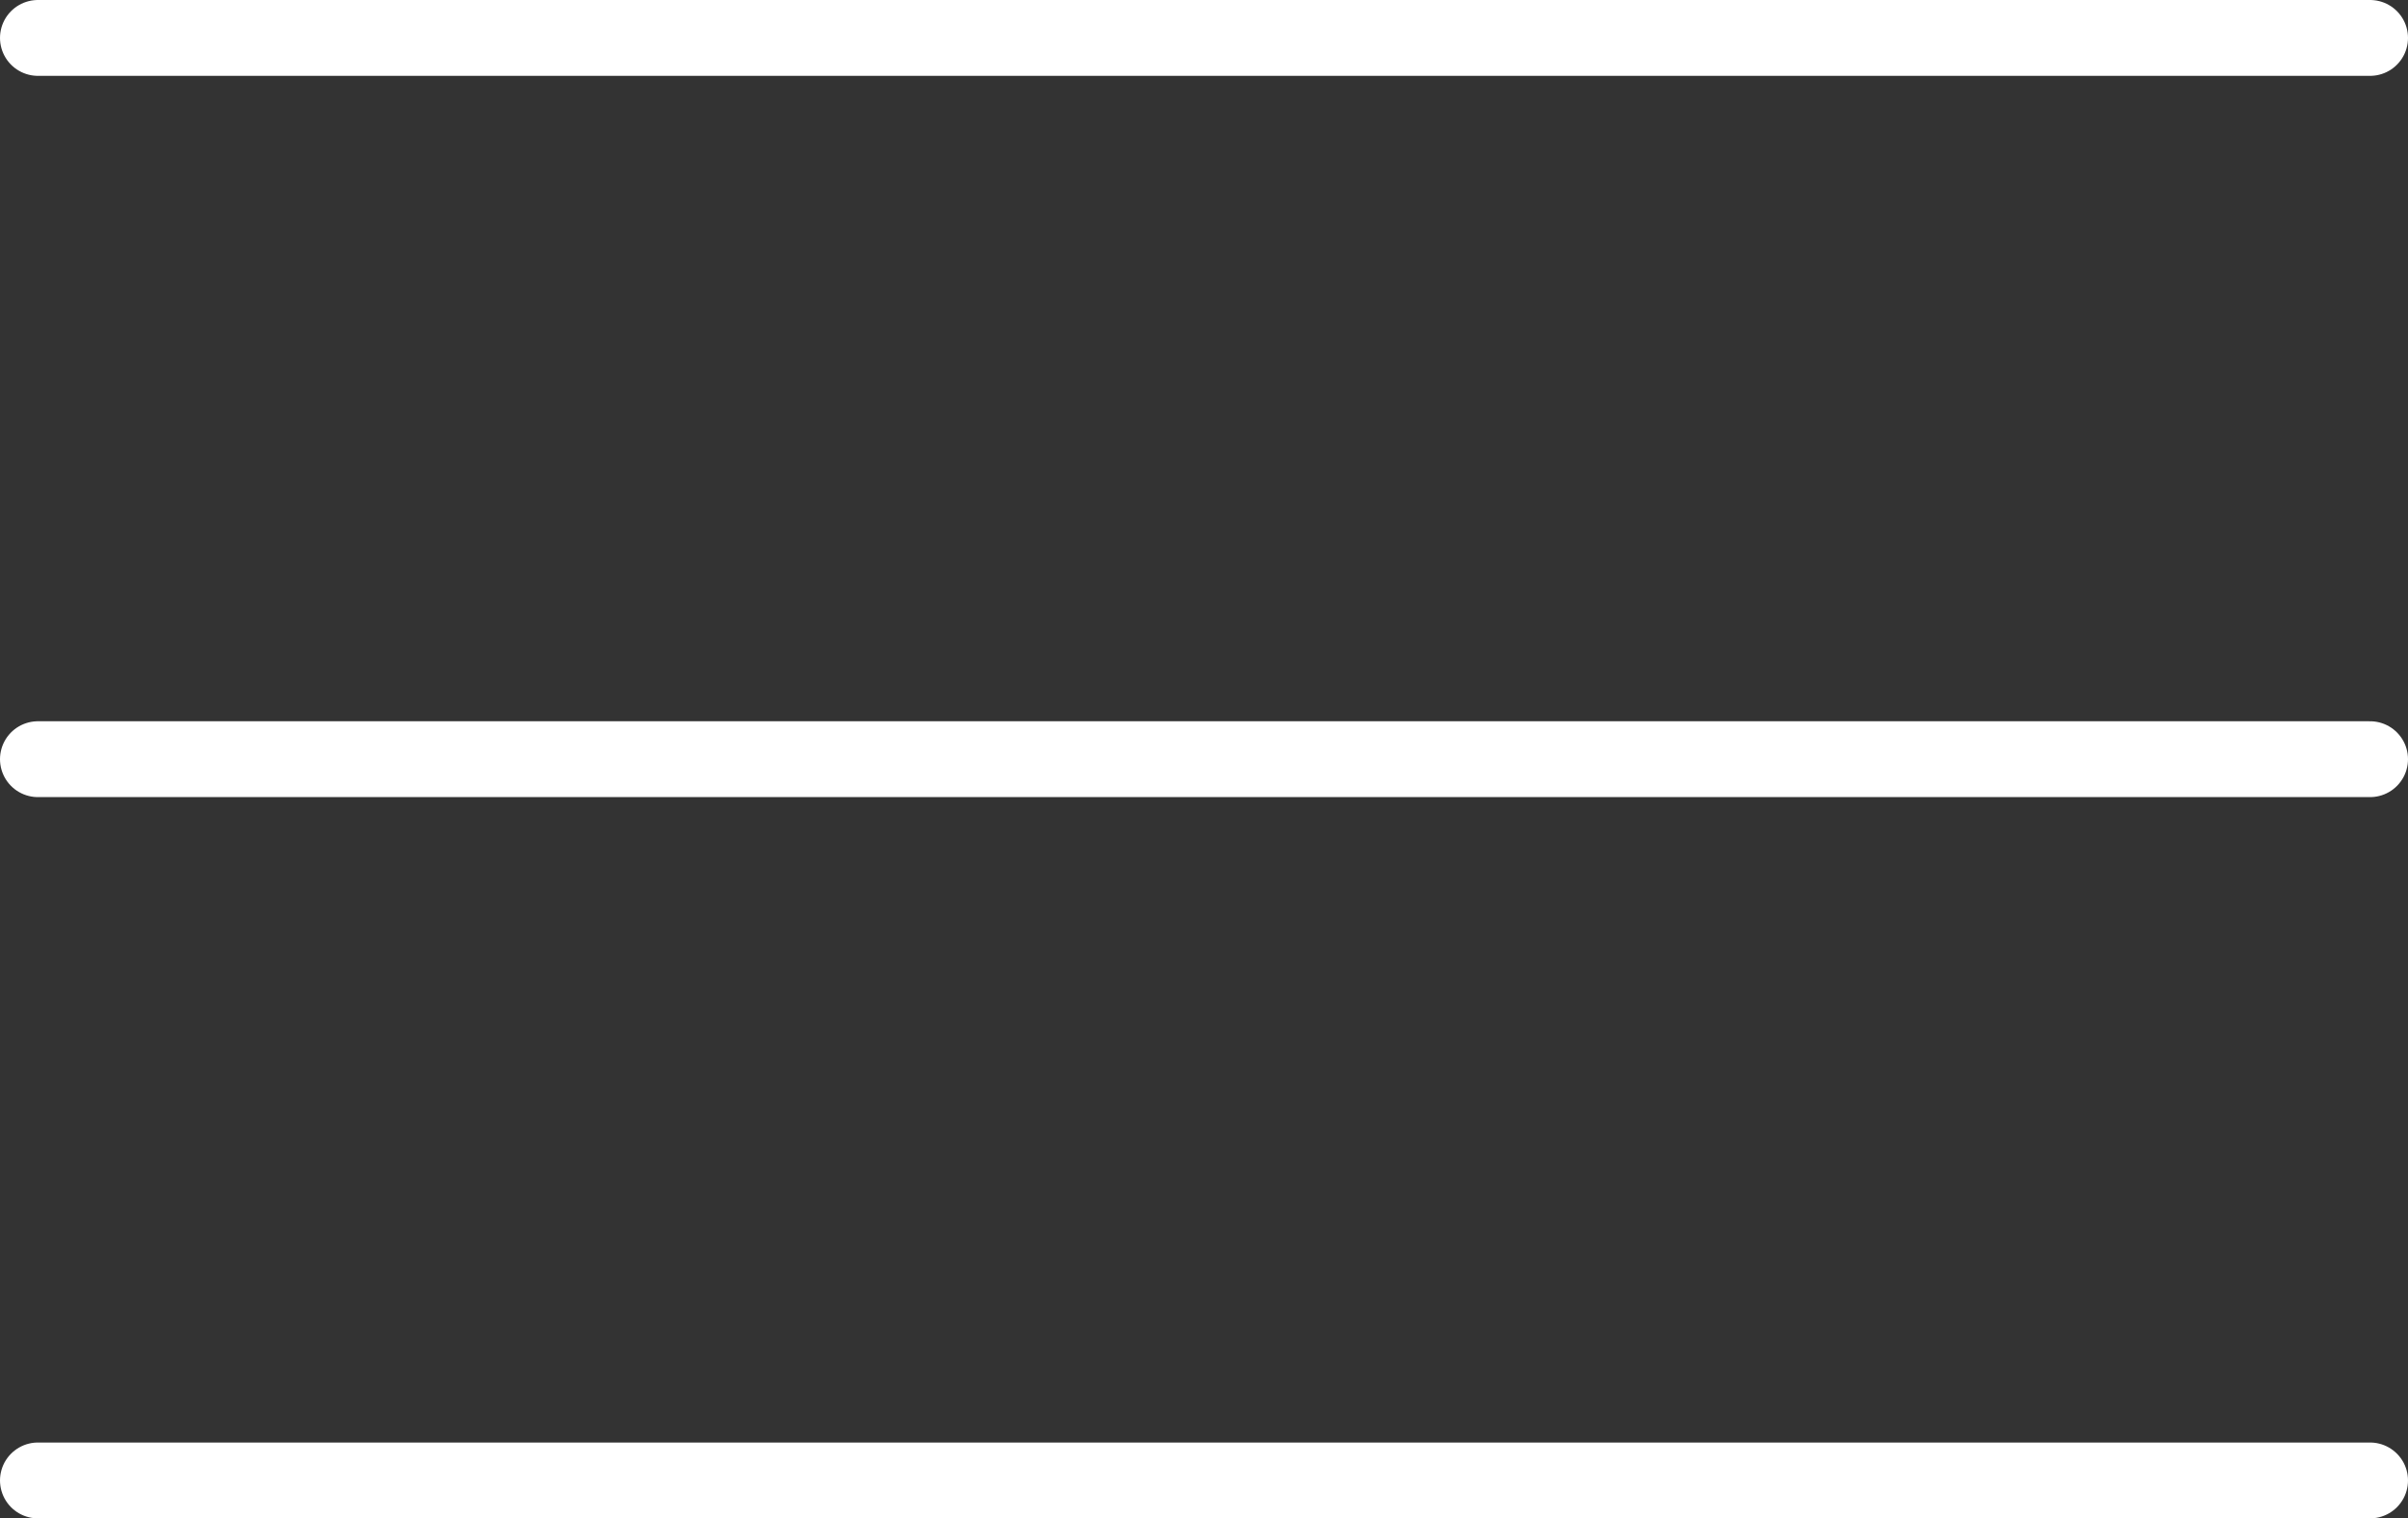 <svg xmlns="http://www.w3.org/2000/svg" viewBox="0 0 31.75 20.02"><rect x="0" y="0" width="31.75" height="20.02" fill="#333333" stroke="none"/><defs><style>.cls-1{fill:none;stroke:#fff;stroke-linecap:round;stroke-linejoin:round;}</style></defs><title>List_white</title><g id="Capa_2" data-name="Capa 2"><g id="Capa_1-2" data-name="Capa 1"><line class="cls-1" x1="0.5" y1="0.5" x2="31.25" y2="0.5"/><line class="cls-1" x1="0.5" y1="10.01" x2="31.25" y2="10.01"/><line class="cls-1" x1="0.5" y1="19.52" x2="31.25" y2="19.52"/></g></g></svg>